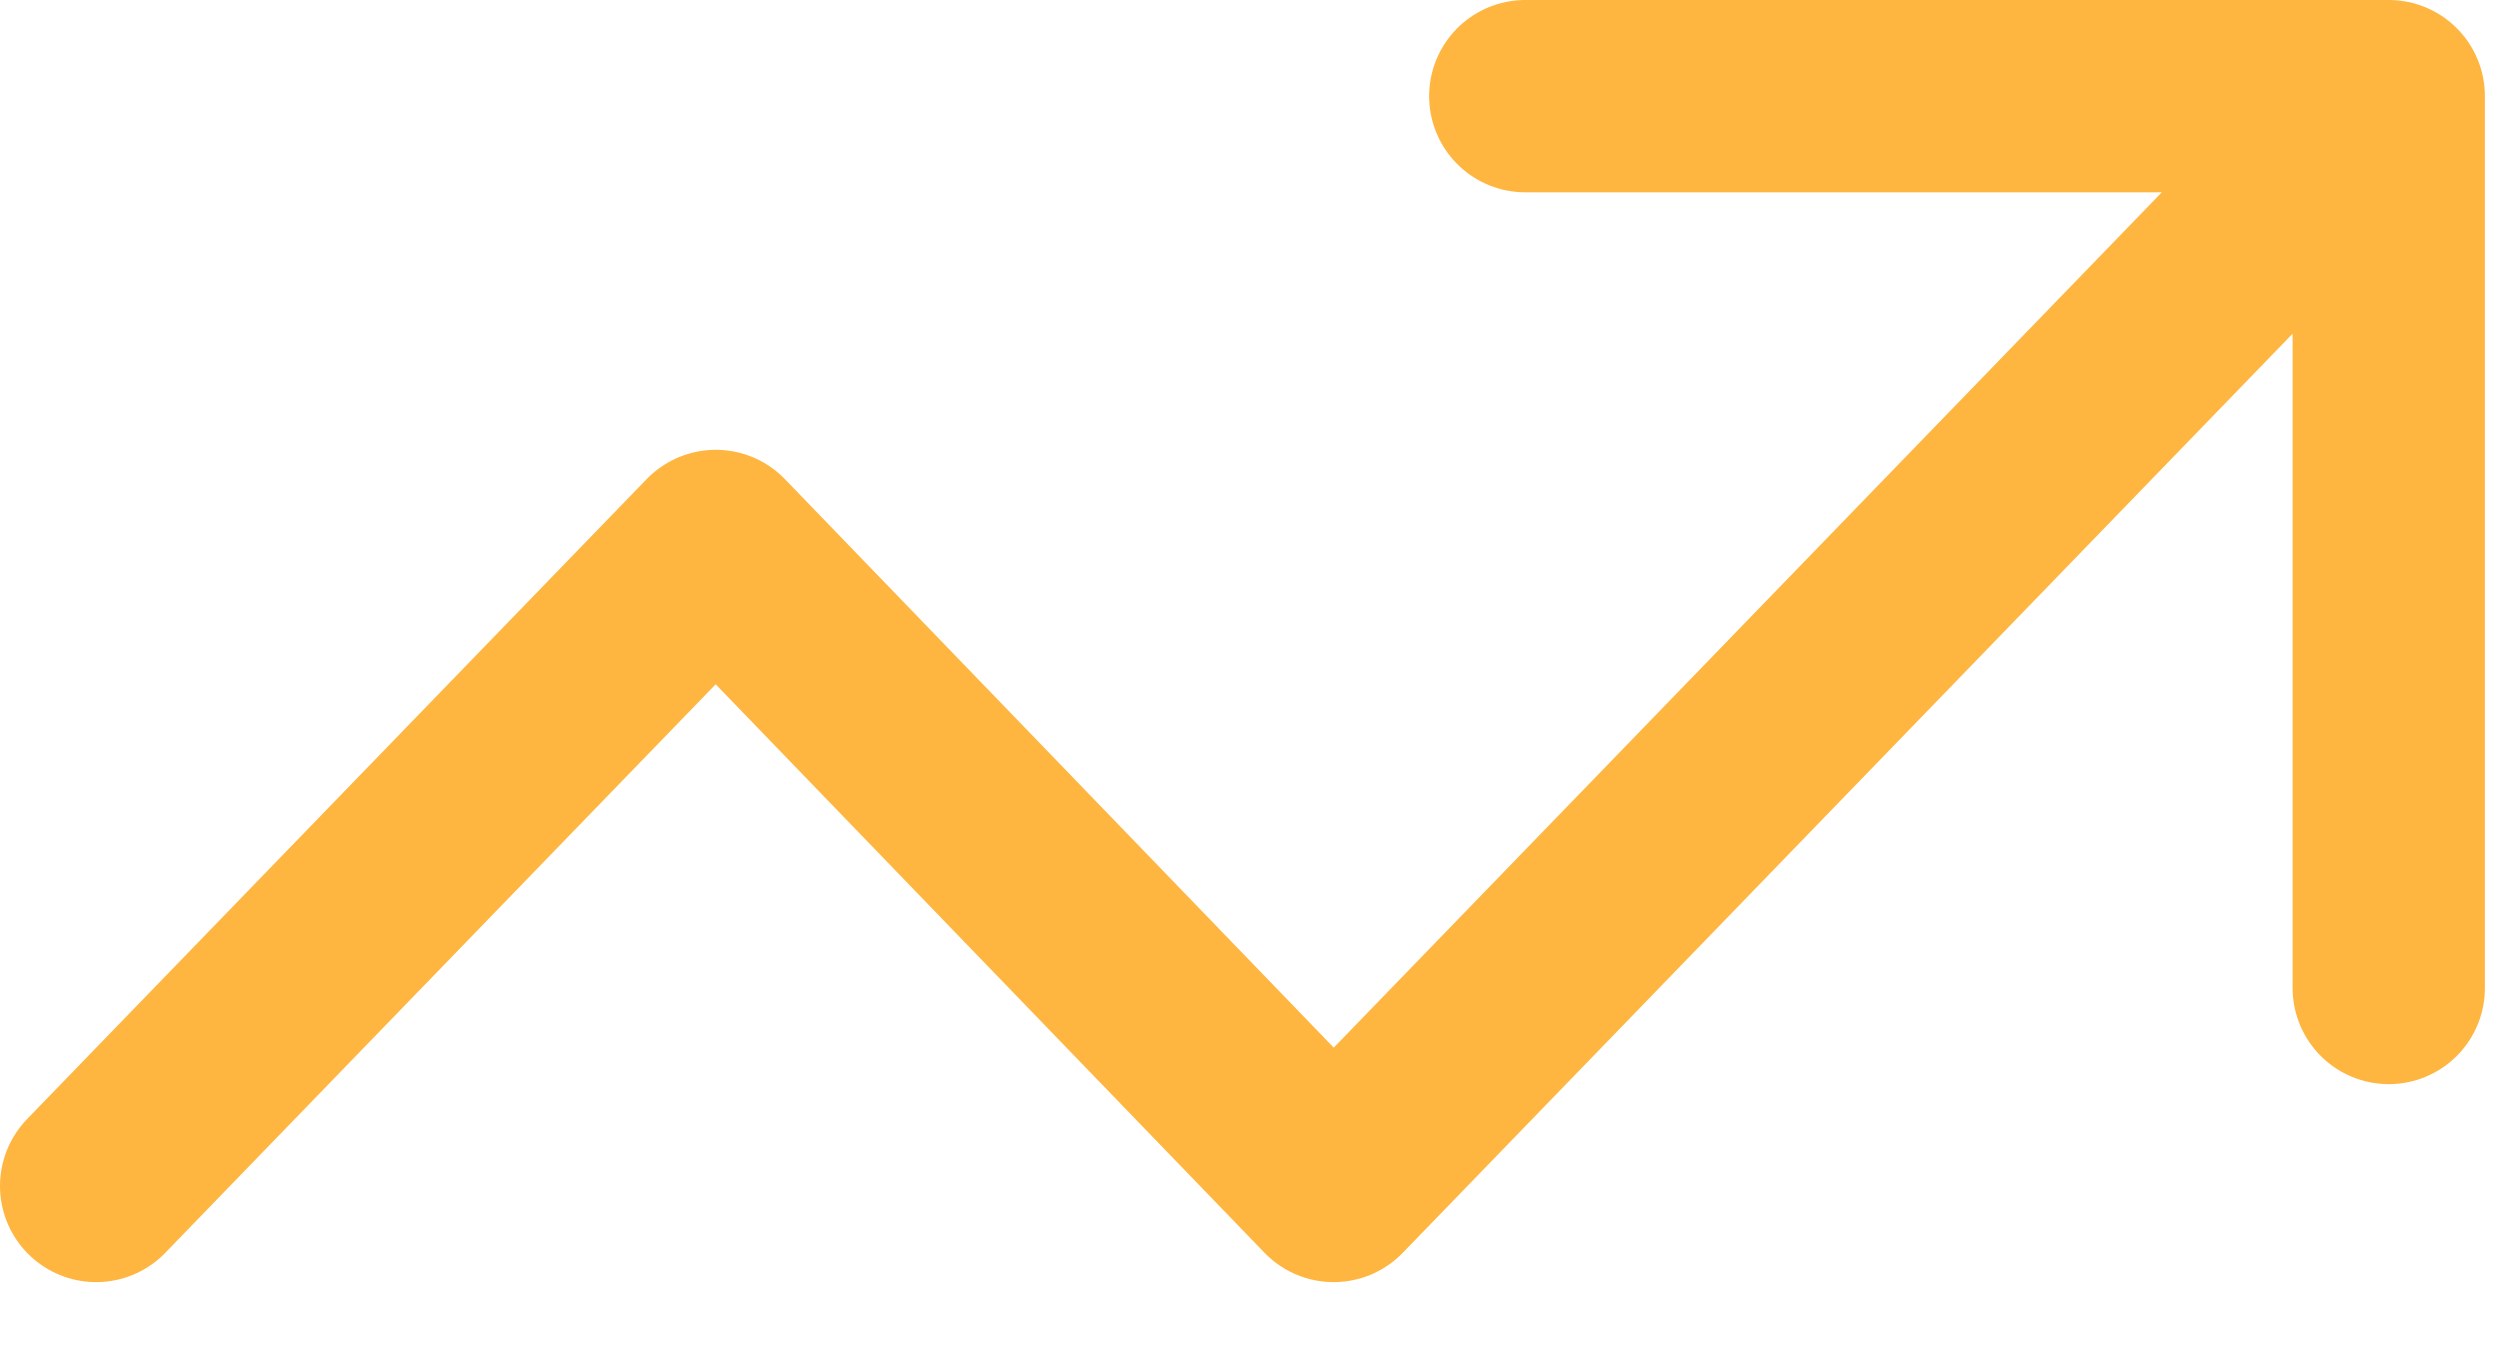 <svg width="26" height="14" viewBox="0 0 26 14" fill="none" xmlns="http://www.w3.org/2000/svg">
<path d="M1 12.334L7.444 5.678L13.87 12.334L24.843 1M24.843 1V10.275M24.843 1H15.863" stroke="#FFB640" stroke-width="2" stroke-linecap="round" stroke-linejoin="round"/>
</svg>
